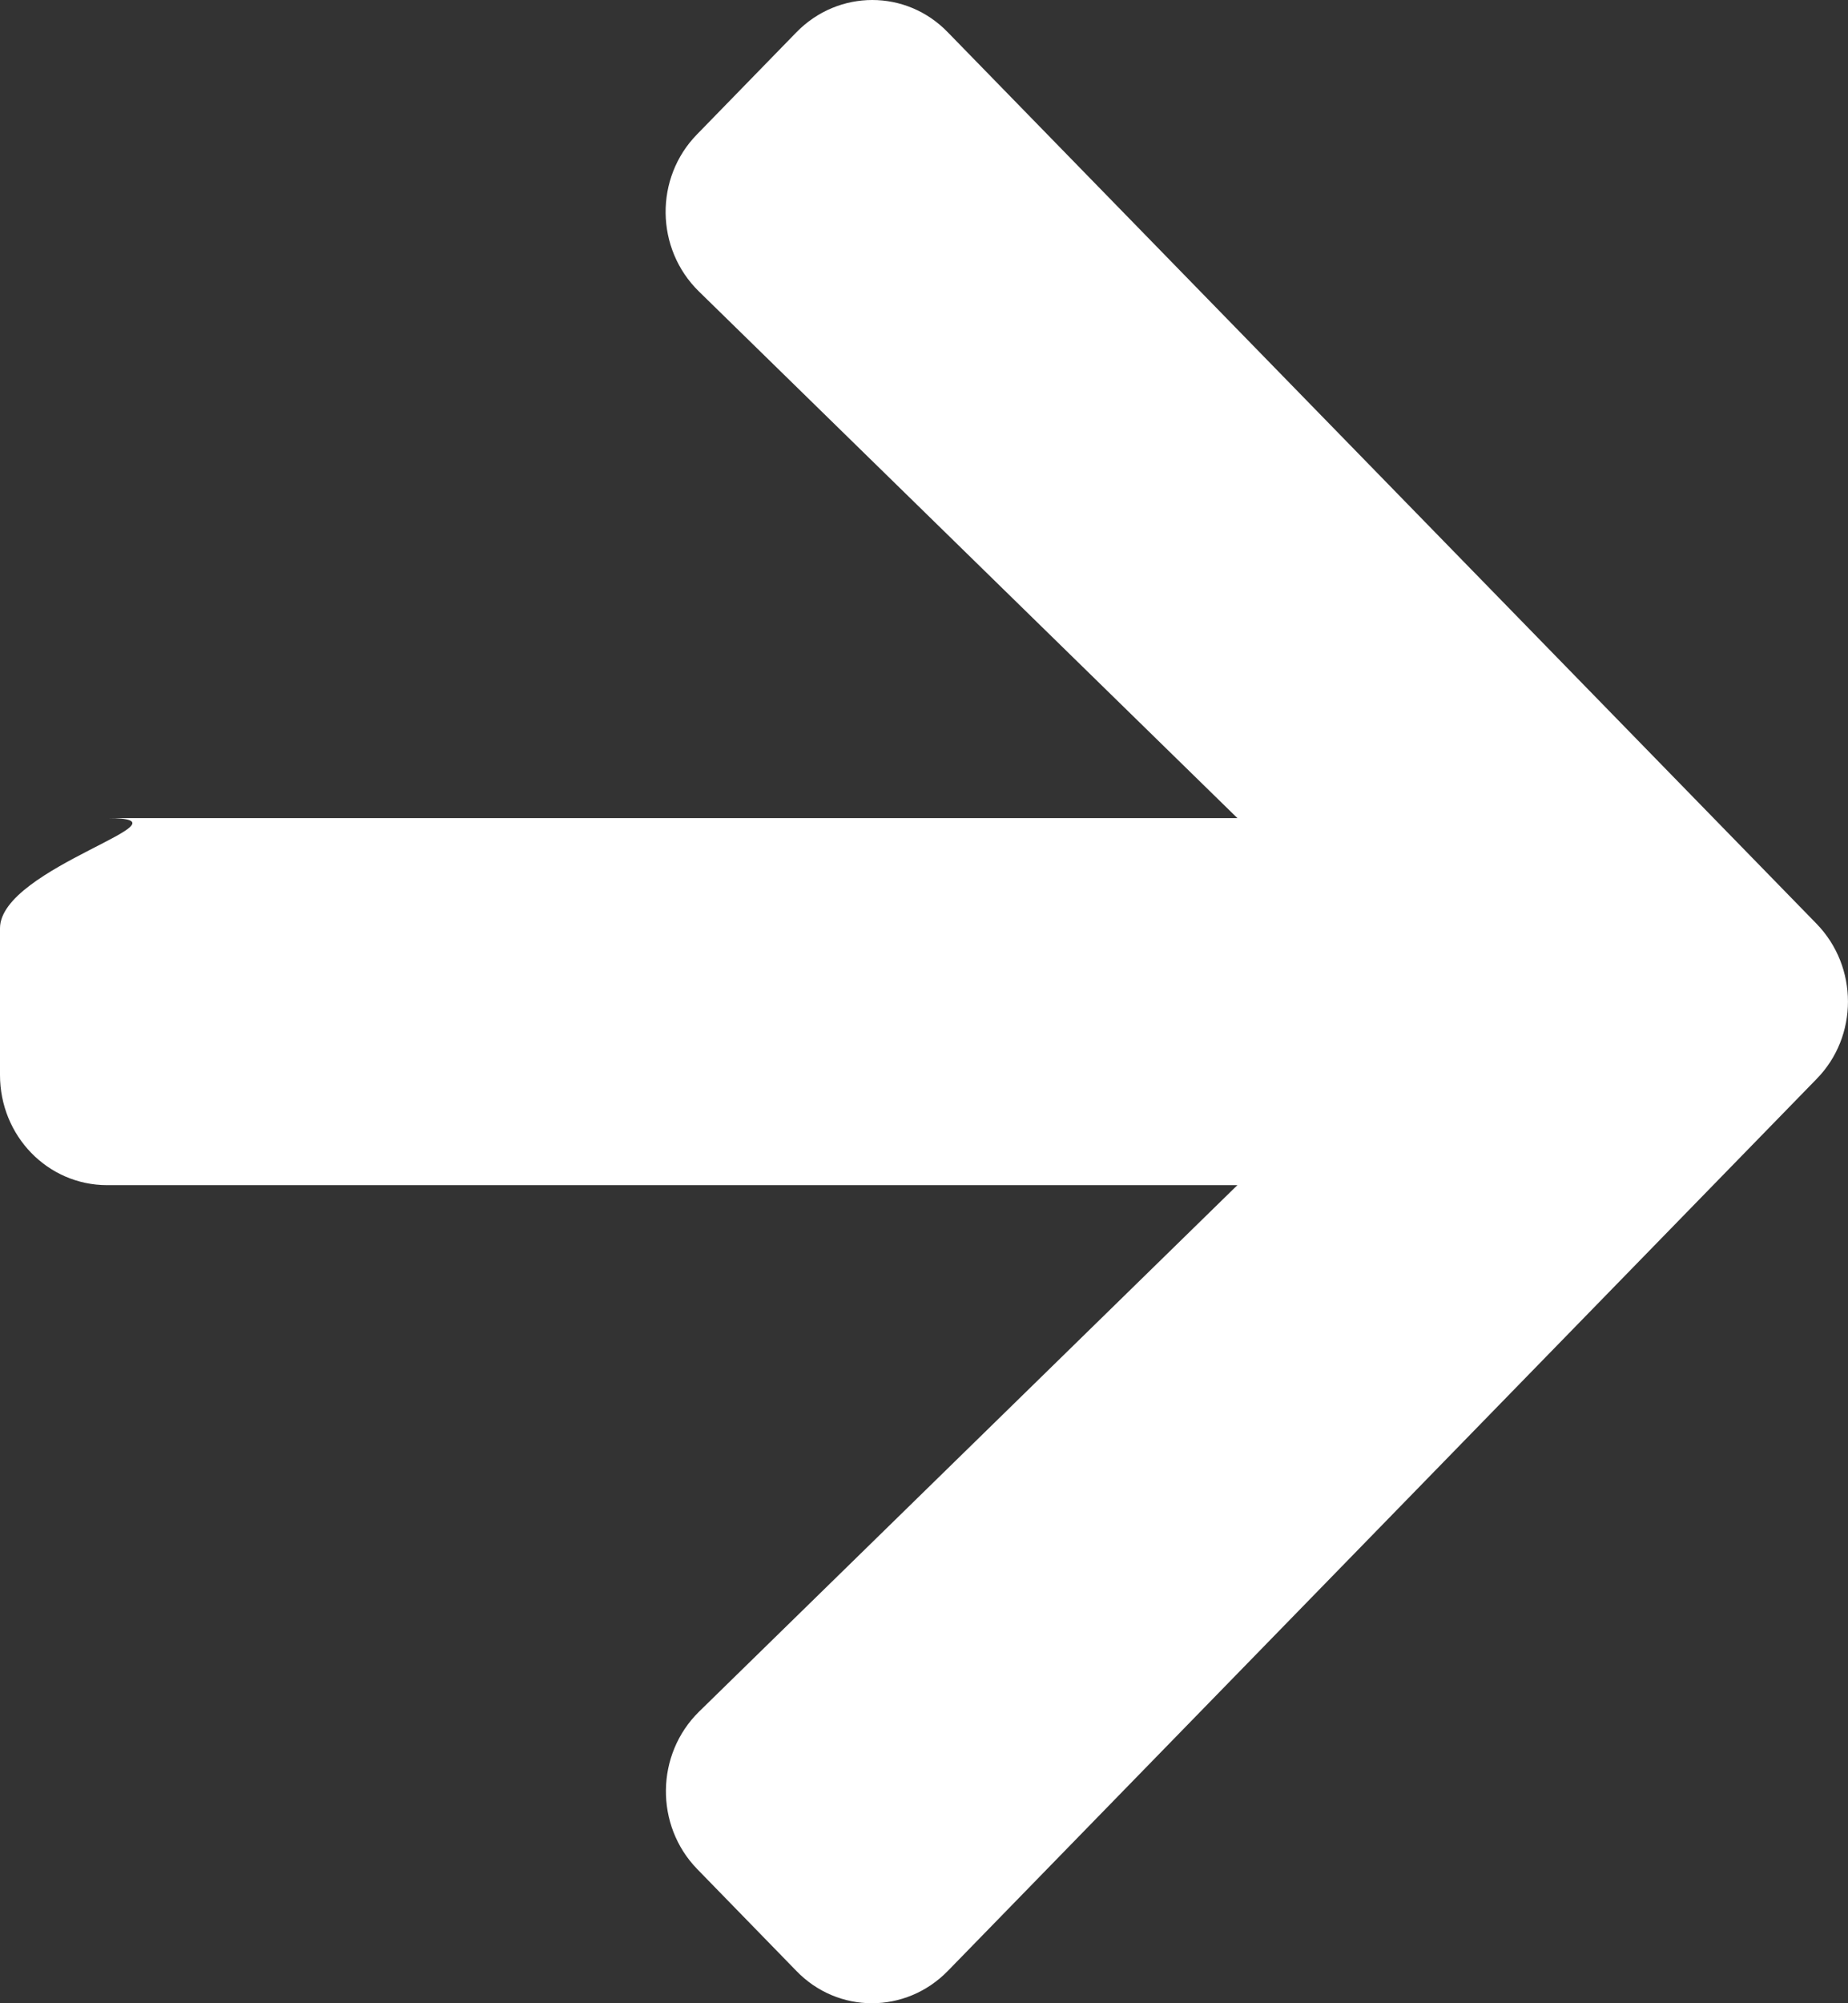 <?xml version="1.0" encoding="UTF-8"?>
<svg width="12px" height="13px" viewBox="0 0 12 13" version="1.1" xmlns="http://www.w3.org/2000/svg" xmlns:xlink="http://www.w3.org/1999/xlink">
    <rect x="0" y="0" width="12" height="13" fill="#333333" stroke="none"/>
    <!-- Generator: Sketch 52.5 (67469) - http://www.bohemiancoding.com/sketch -->
    <title>arrow-right-solid</title>
    <desc>Created with Sketch.</desc>
    <g id="Page-1" stroke="none" stroke-width="1" fill="none" fill-rule="evenodd">
        <g id="Home" transform="translate(-336, -904)" fill="#FFFFFF">
            <g id="arrow-right-solid" transform="translate(336, 904)">
                <path d="M4.527,0.871 L5.171,0.21 C5.444,-0.07 5.885,-0.07 6.155,0.21 L11.795,5.994 C12.068,6.274 12.068,6.726 11.795,7.003 L6.155,12.79 C5.882,13.07 5.441,13.07 5.171,12.79 L4.527,12.129 C4.252,11.846 4.257,11.385 4.539,11.108 L8.035,7.691 L0.696,7.691 C0.31,7.691 9.09494702e-13,7.372 9.09494702e-13,6.976 L9.09494702e-13,6.024 C9.09494702e-13,5.628 1.31,5.309 0.696,5.309 L8.035,5.309 L4.539,1.892 C4.255,1.615 4.249,1.154 4.527,0.871 Z" id="Path"></path>
            </g>
        </g>
    </g>
</svg>